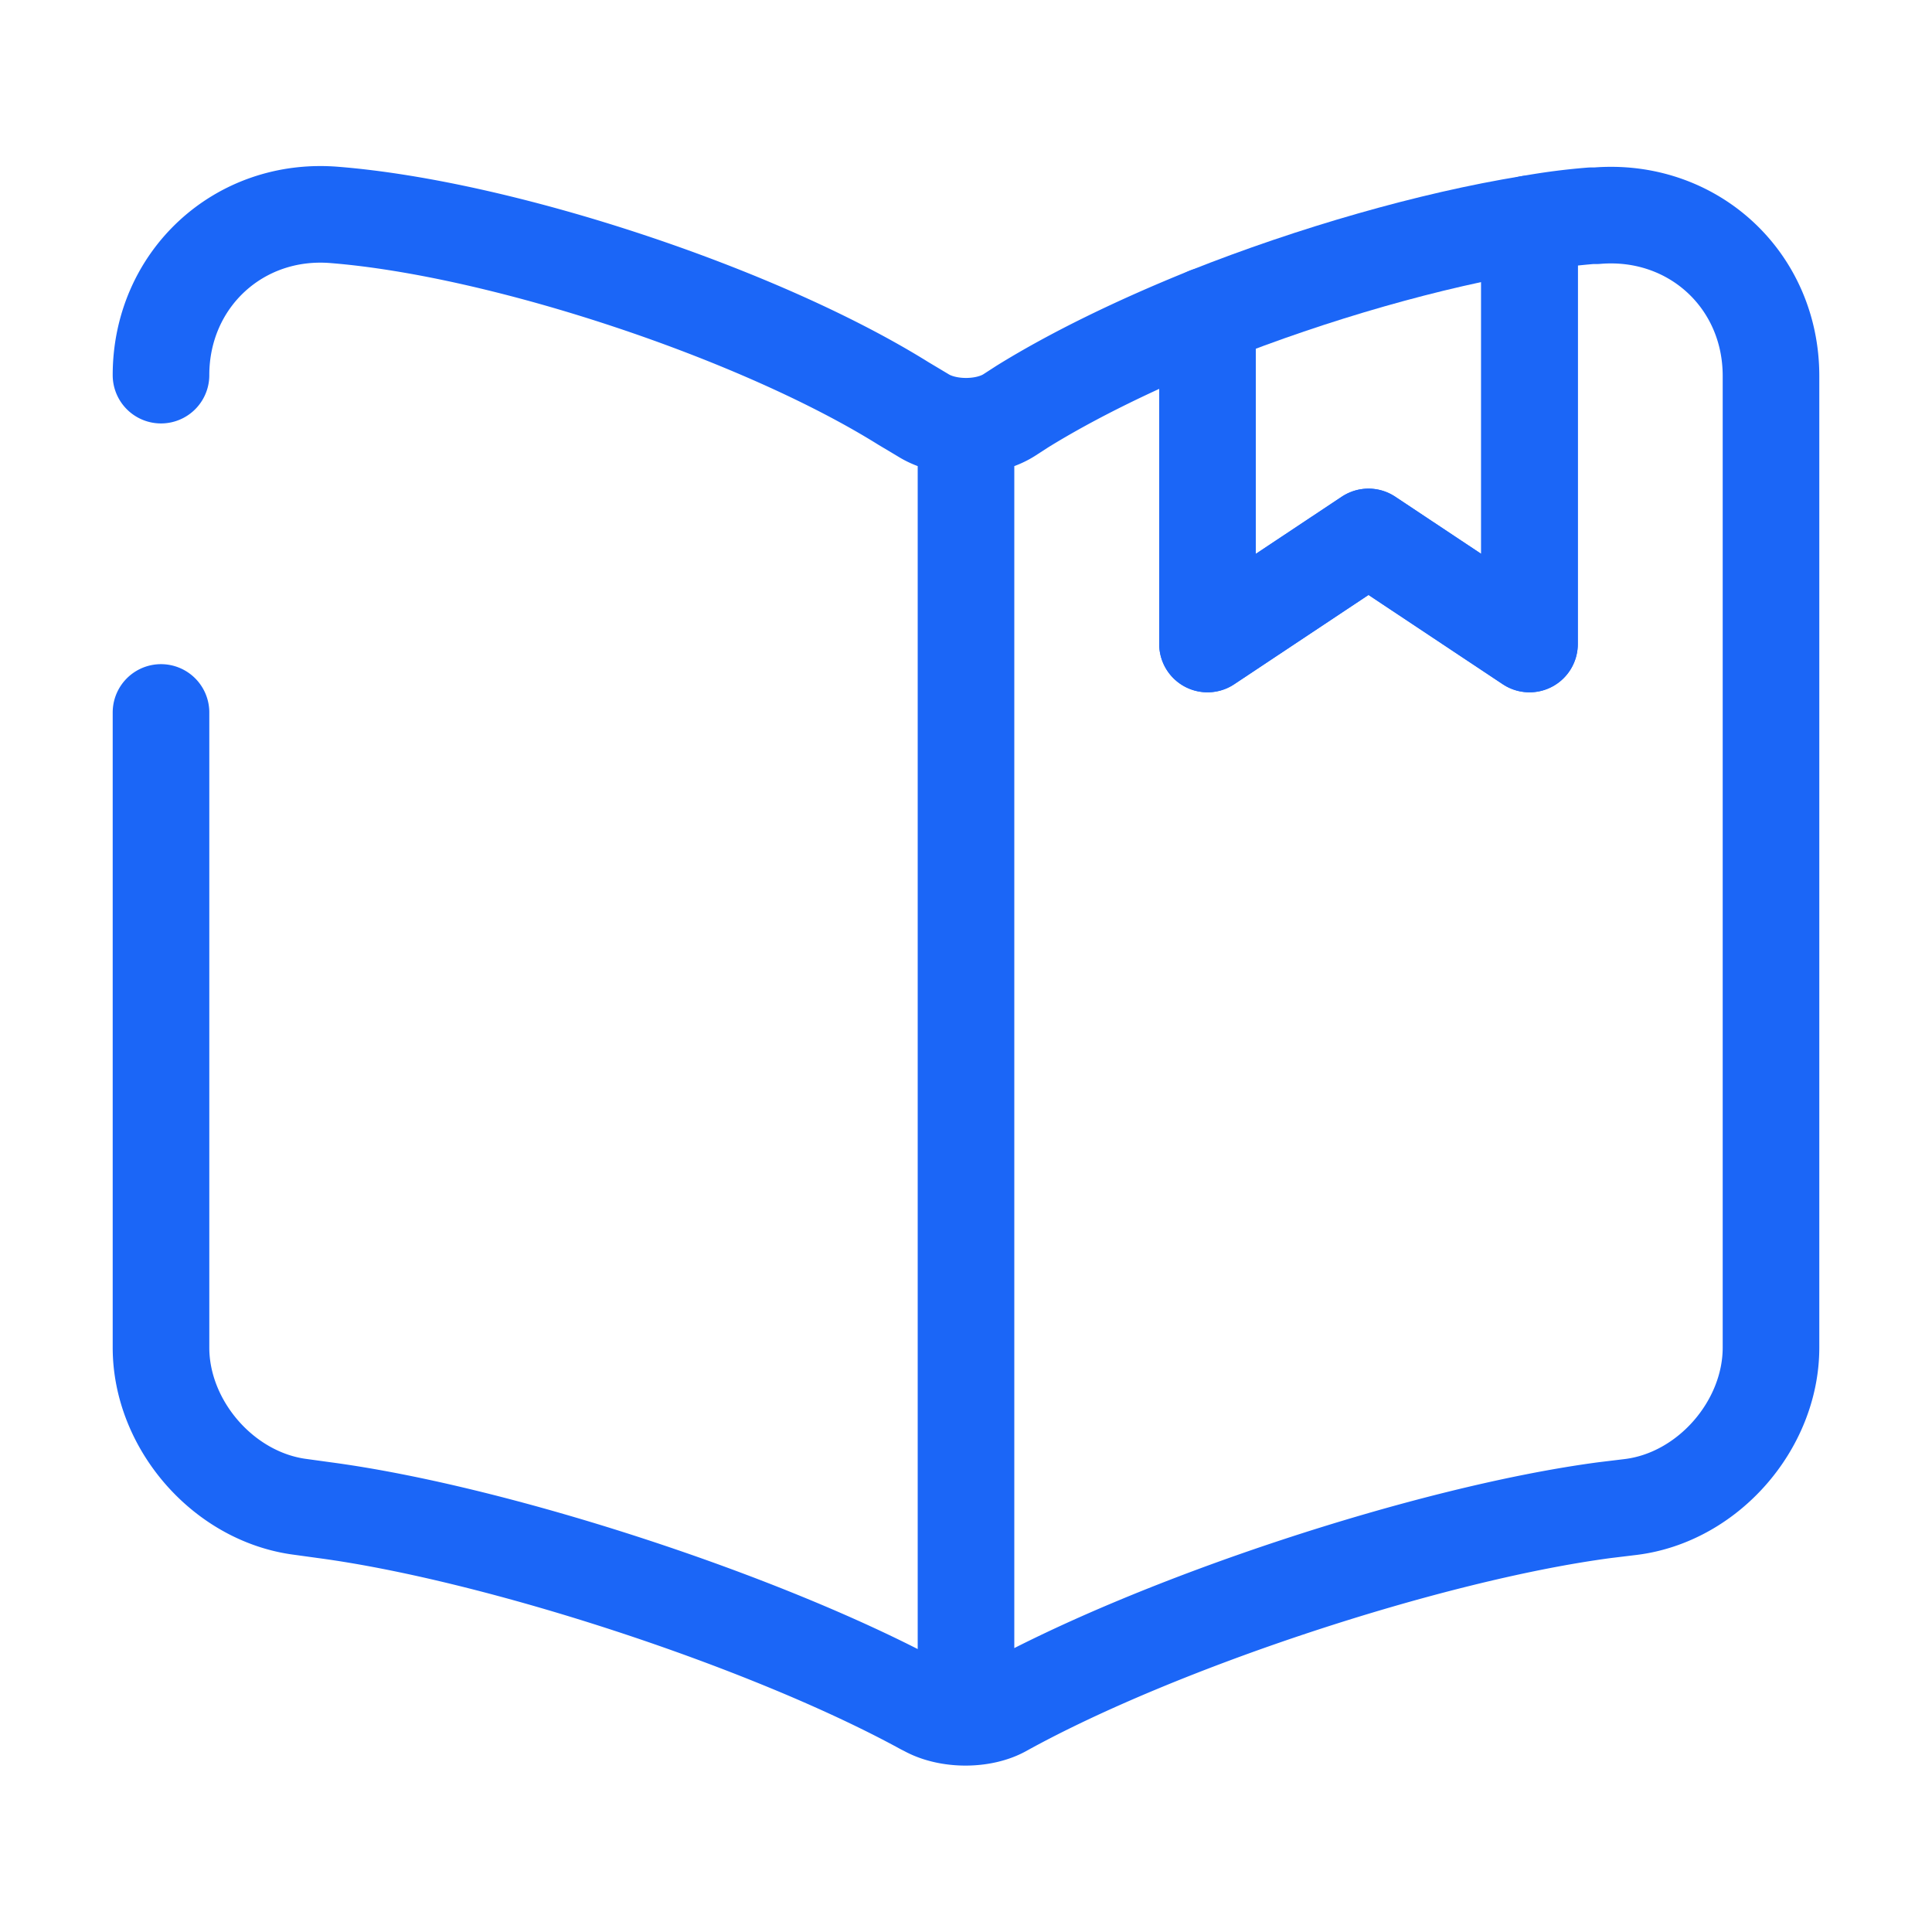 <svg xmlns="http://www.w3.org/2000/svg" width="30" height="30" fill="none" viewBox="0 0 30 30">
  <path stroke="#1B66F7" stroke-linecap="round" stroke-linejoin="round" stroke-width="1.5" d="M2.5 5.825c0-1.487 1.212-2.612 2.7-2.487 2.625.212 6.6 1.537 8.825 2.925l.313.187c.362.225.962.225 1.325 0l.212-.137c.788-.488 1.788-.975 2.875-1.413V10l2.5-1.662L23.75 10V3.475a9.7 9.7 0 0 1 .962-.125h.076c1.487-.125 2.712.988 2.712 2.488v15.087c0 1.2-.975 2.325-2.175 2.475l-.412.05c-2.726.363-6.925 1.75-9.325 3.075-.325.188-.863.188-1.2 0l-.05-.025c-2.4-1.312-6.588-2.687-9.3-3.05l-.363-.05c-1.2-.15-2.175-1.275-2.175-2.475v-9.862M15 6.862v18.75"/>
  <path stroke="#1B66F7" stroke-linecap="round" stroke-linejoin="round" stroke-width="1.5" d="M23.75 3.475V10l-2.5-1.663L18.75 10V4.9c1.637-.65 3.462-1.175 5-1.425Z"/>
</svg>
